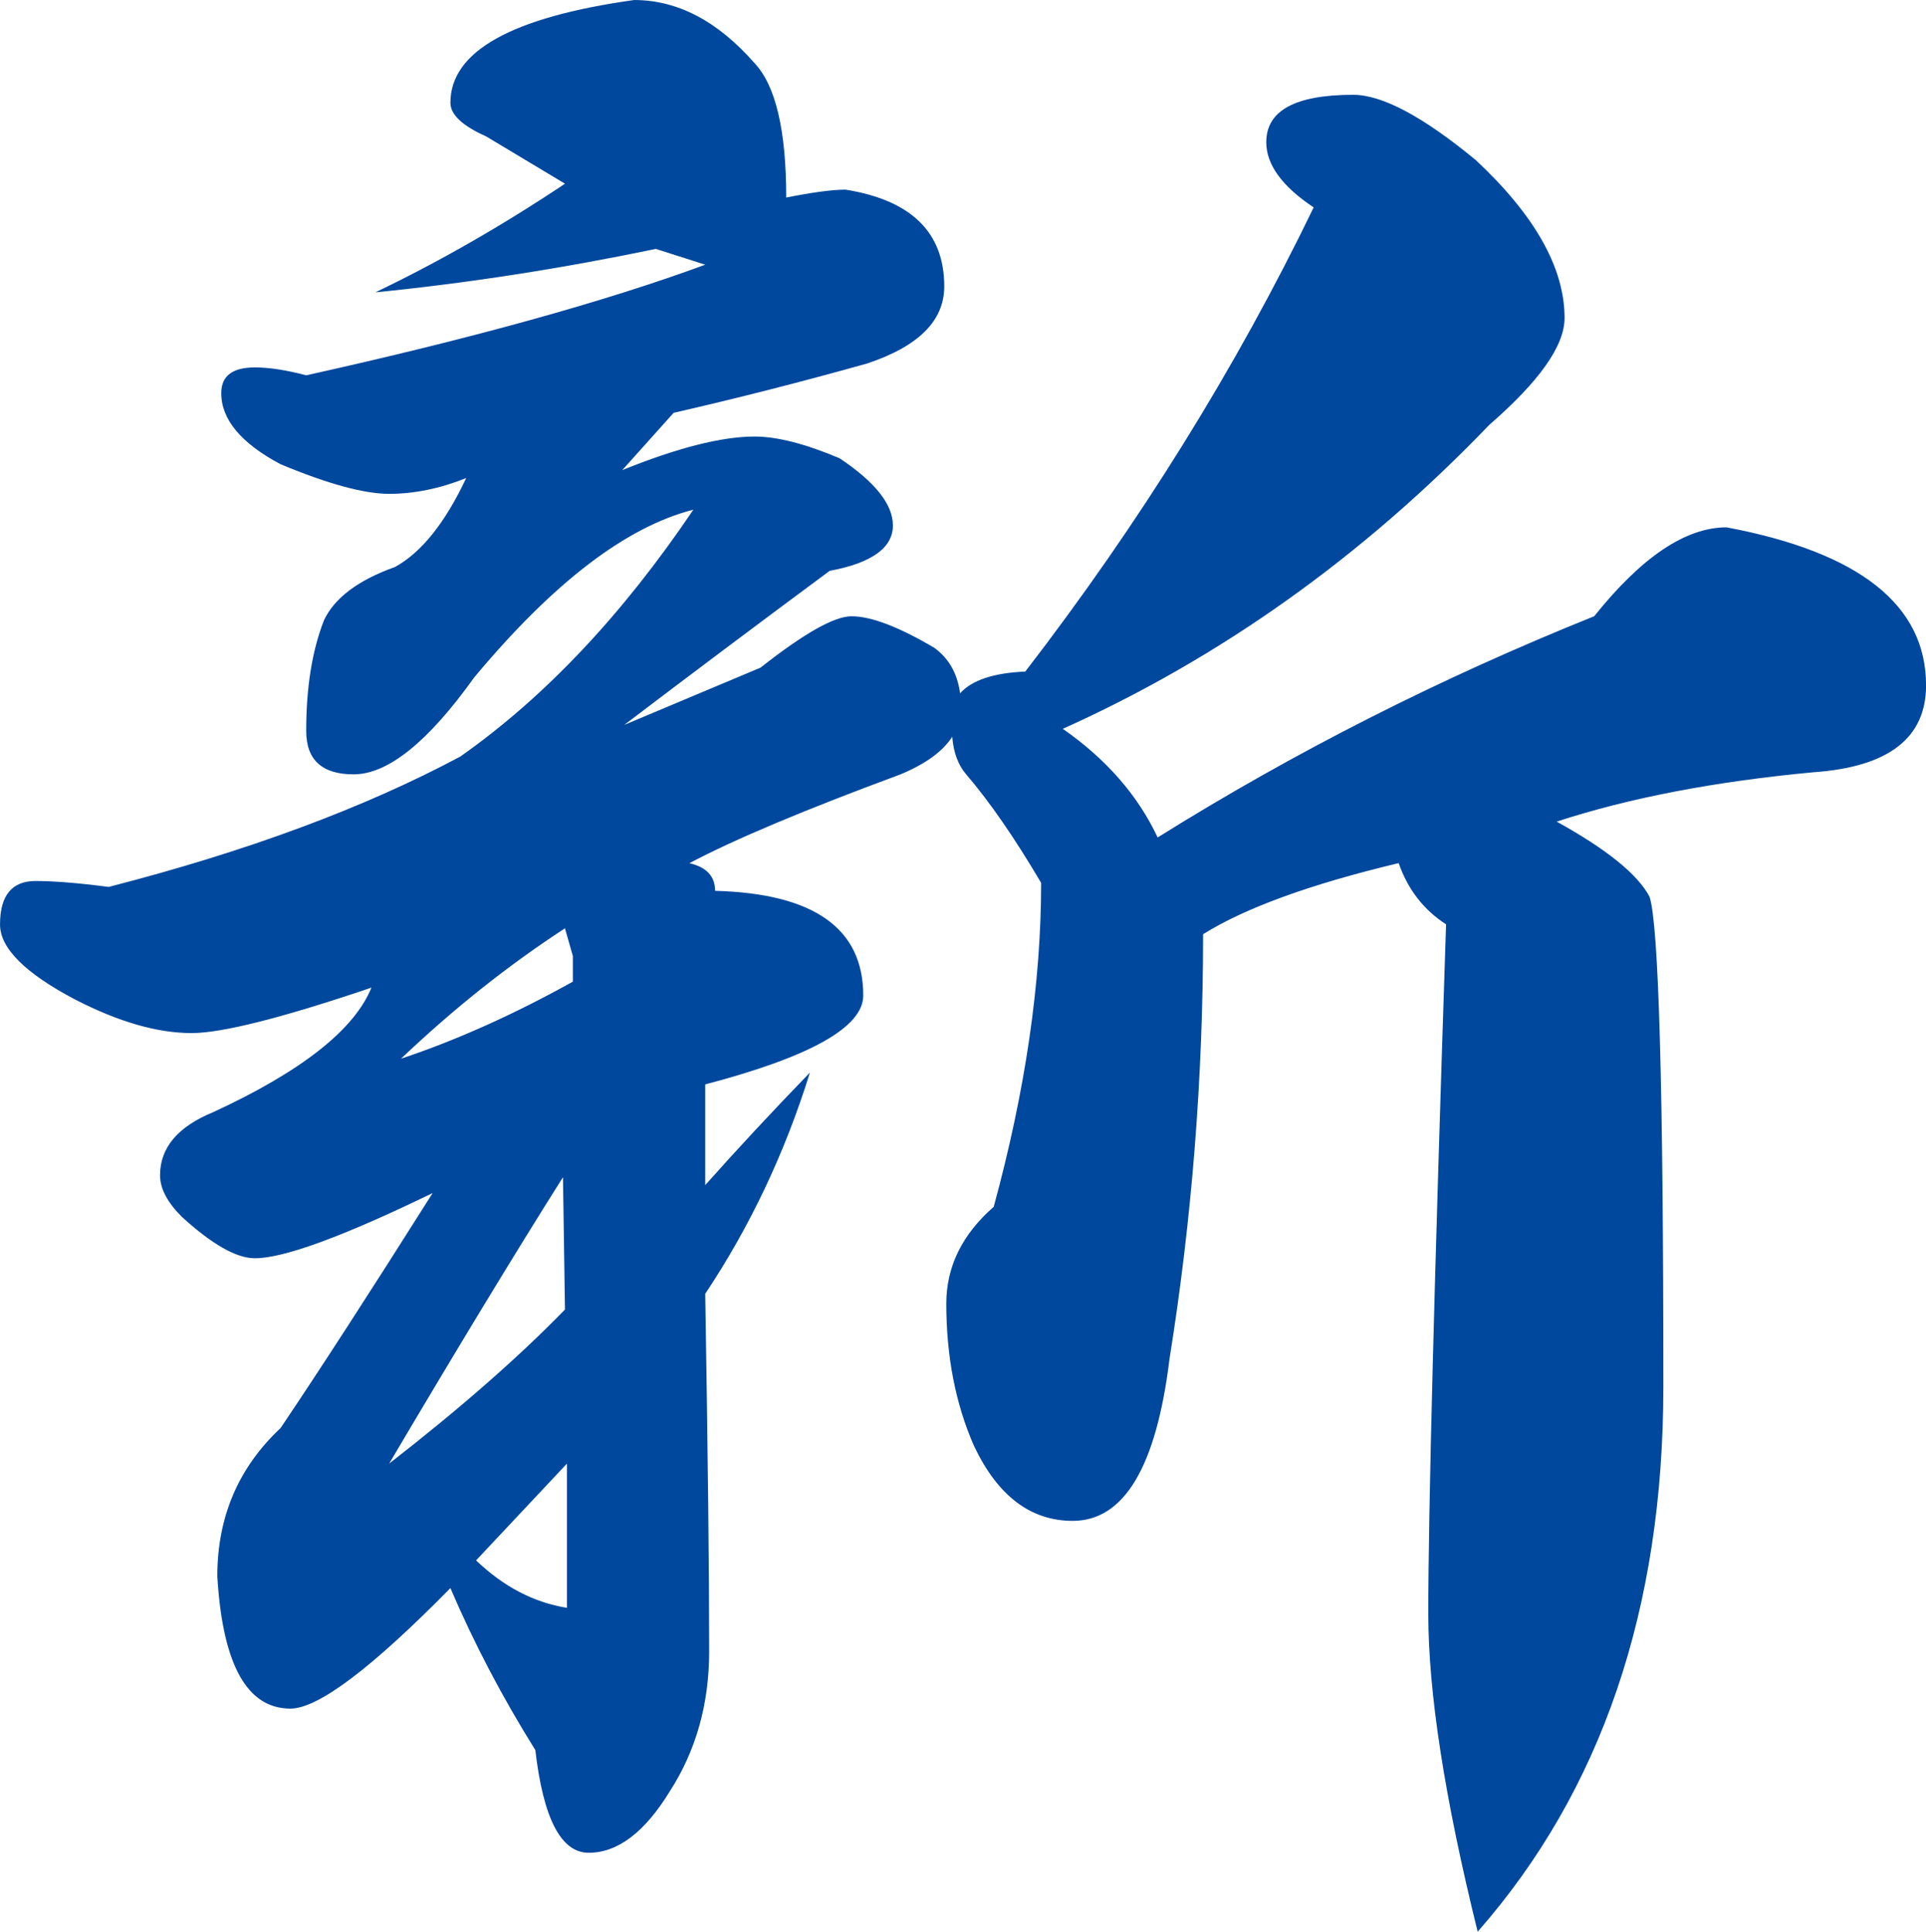 <?xml version="1.0" encoding="UTF-8"?><svg id="_レイヤー_2" xmlns="http://www.w3.org/2000/svg" width="95.215" height="95.508" viewBox="0 0 95.215 95.508"><defs><style>.cls-1{fill:#00489d;stroke-width:0px;}</style></defs><g id="_コーダーさんへ"><path class="cls-1" d="M44.531,38.281c-4.753,1.758-8.237,3.223-10.449,4.395.845.195,1.27.651,1.27,1.367,4.883.132,7.324,1.855,7.324,5.176,0,1.562-2.604,3.027-7.812,4.395v4.98c1.562-1.758,3.287-3.613,5.176-5.566-1.237,3.972-2.963,7.617-5.176,10.938.13,7.812.195,13.706.195,17.676,0,2.603-.651,4.915-1.953,6.934-1.237,2.017-2.573,3.027-4.004,3.027-1.367,0-2.246-1.694-2.637-5.078-1.628-2.604-3.027-5.273-4.199-8.008-3.906,3.972-6.543,5.957-7.91,5.957-2.148,0-3.354-2.181-3.613-6.543,0-2.93,1.041-5.371,3.125-7.324,1.888-2.798,4.395-6.673,7.52-11.621-4.428,2.148-7.358,3.223-8.789,3.223-.913,0-2.116-.684-3.613-2.051-.717-.716-1.074-1.399-1.074-2.051,0-1.367.879-2.407,2.637-3.125,4.361-2.017,6.966-4.067,7.812-6.152-4.428,1.499-7.39,2.246-8.887,2.246-1.694,0-3.613-.552-5.762-1.66-2.475-1.302-3.711-2.539-3.711-3.711,0-1.431.586-2.148,1.758-2.148.911,0,2.115.098,3.613.293,6.836-1.758,12.63-3.906,17.383-6.445,4.166-2.93,8.008-6.997,11.523-12.207-3.32.847-6.934,3.613-10.84,8.301-2.28,3.19-4.265,4.785-5.957,4.785-1.562,0-2.344-.716-2.344-2.148,0-2.148.293-3.97.879-5.469.521-1.106,1.692-1.985,3.516-2.637,1.302-.716,2.474-2.181,3.516-4.395-1.303.522-2.573.781-3.809.781-1.237,0-3.027-.488-5.371-1.465-1.953-1.04-2.93-2.212-2.93-3.516,0-.845.552-1.27,1.66-1.27.716,0,1.562.132,2.539.391,8.203-1.821,14.778-3.646,19.727-5.469l-2.441-.781c-4.688.977-9.311,1.694-13.867,2.148,3.125-1.497,6.25-3.286,9.375-5.371l-3.906-2.344c-1.172-.521-1.758-1.074-1.758-1.66,0-2.539,3.027-4.231,9.082-5.078,2.148,0,4.134,1.042,5.957,3.125,1.041,1.108,1.562,3.32,1.562,6.641,1.302-.259,2.278-.391,2.93-.391,3.255.522,4.883,2.116,4.883,4.785,0,1.694-1.27,2.964-3.809,3.809-3.256.913-6.445,1.726-9.57,2.441l-2.539,2.832c2.734-1.106,4.915-1.66,6.543-1.66,1.106,0,2.505.358,4.199,1.074,1.758,1.172,2.637,2.28,2.637,3.32,0,1.108-1.042,1.855-3.125,2.246-3.516,2.604-6.901,5.144-10.156,7.617l6.738-2.832c2.148-1.692,3.646-2.539,4.492-2.539.977,0,2.344.522,4.102,1.562.716.522,1.138,1.27,1.27,2.246.586-.649,1.66-1.009,3.223-1.074,5.664-7.356,10.416-15.005,14.258-22.949-1.562-1.04-2.344-2.114-2.344-3.223,0-1.562,1.431-2.344,4.297-2.344,1.431,0,3.45,1.074,6.055,3.223,2.93,2.734,4.395,5.339,4.395,7.812,0,1.367-1.237,3.125-3.711,5.273-6.25,6.511-13.281,11.523-21.094,15.039,2.148,1.499,3.711,3.288,4.688,5.371,6.771-4.231,13.965-7.876,21.582-10.938,2.344-2.93,4.524-4.395,6.543-4.395,6.575,1.237,9.863,3.843,9.863,7.812,0,2.604-1.855,4.038-5.566,4.297-4.883.456-9.116,1.27-12.695,2.441,2.474,1.367,4.004,2.604,4.59,3.711.455,1.367.684,9.44.684,24.219,0,11.003-3.061,19.985-9.18,26.953-1.628-6.577-2.441-11.816-2.441-15.723,0-5.013.293-16.372.879-34.082-1.108-.716-1.889-1.724-2.344-3.027-4.362,1.042-7.585,2.214-9.668,3.516,0,7.097-.554,14.097-1.66,20.996-.651,5.339-2.246,8.008-4.785,8.008-2.084,0-3.711-1.235-4.883-3.711-.913-2.083-1.367-4.427-1.367-7.031,0-1.821.781-3.418,2.344-4.785,1.562-5.728,2.344-11.067,2.344-16.016-1.303-2.212-2.539-4.004-3.711-5.371-.391-.454-.62-1.074-.684-1.855-.456.718-1.303,1.335-2.539,1.855ZM27.93,64.746l-.098-6.543c-2.344,3.711-5.209,8.433-8.594,14.16,3.516-2.734,6.412-5.273,8.691-7.617ZM28.32,48.535v-1.27l-.391-1.367c-2.8,1.823-5.502,3.972-8.105,6.445,2.734-.911,5.566-2.181,8.496-3.809ZM28.027,79.492v-7.129l-4.492,4.785c1.367,1.304,2.864,2.085,4.492,2.344Z"/></g></svg>
